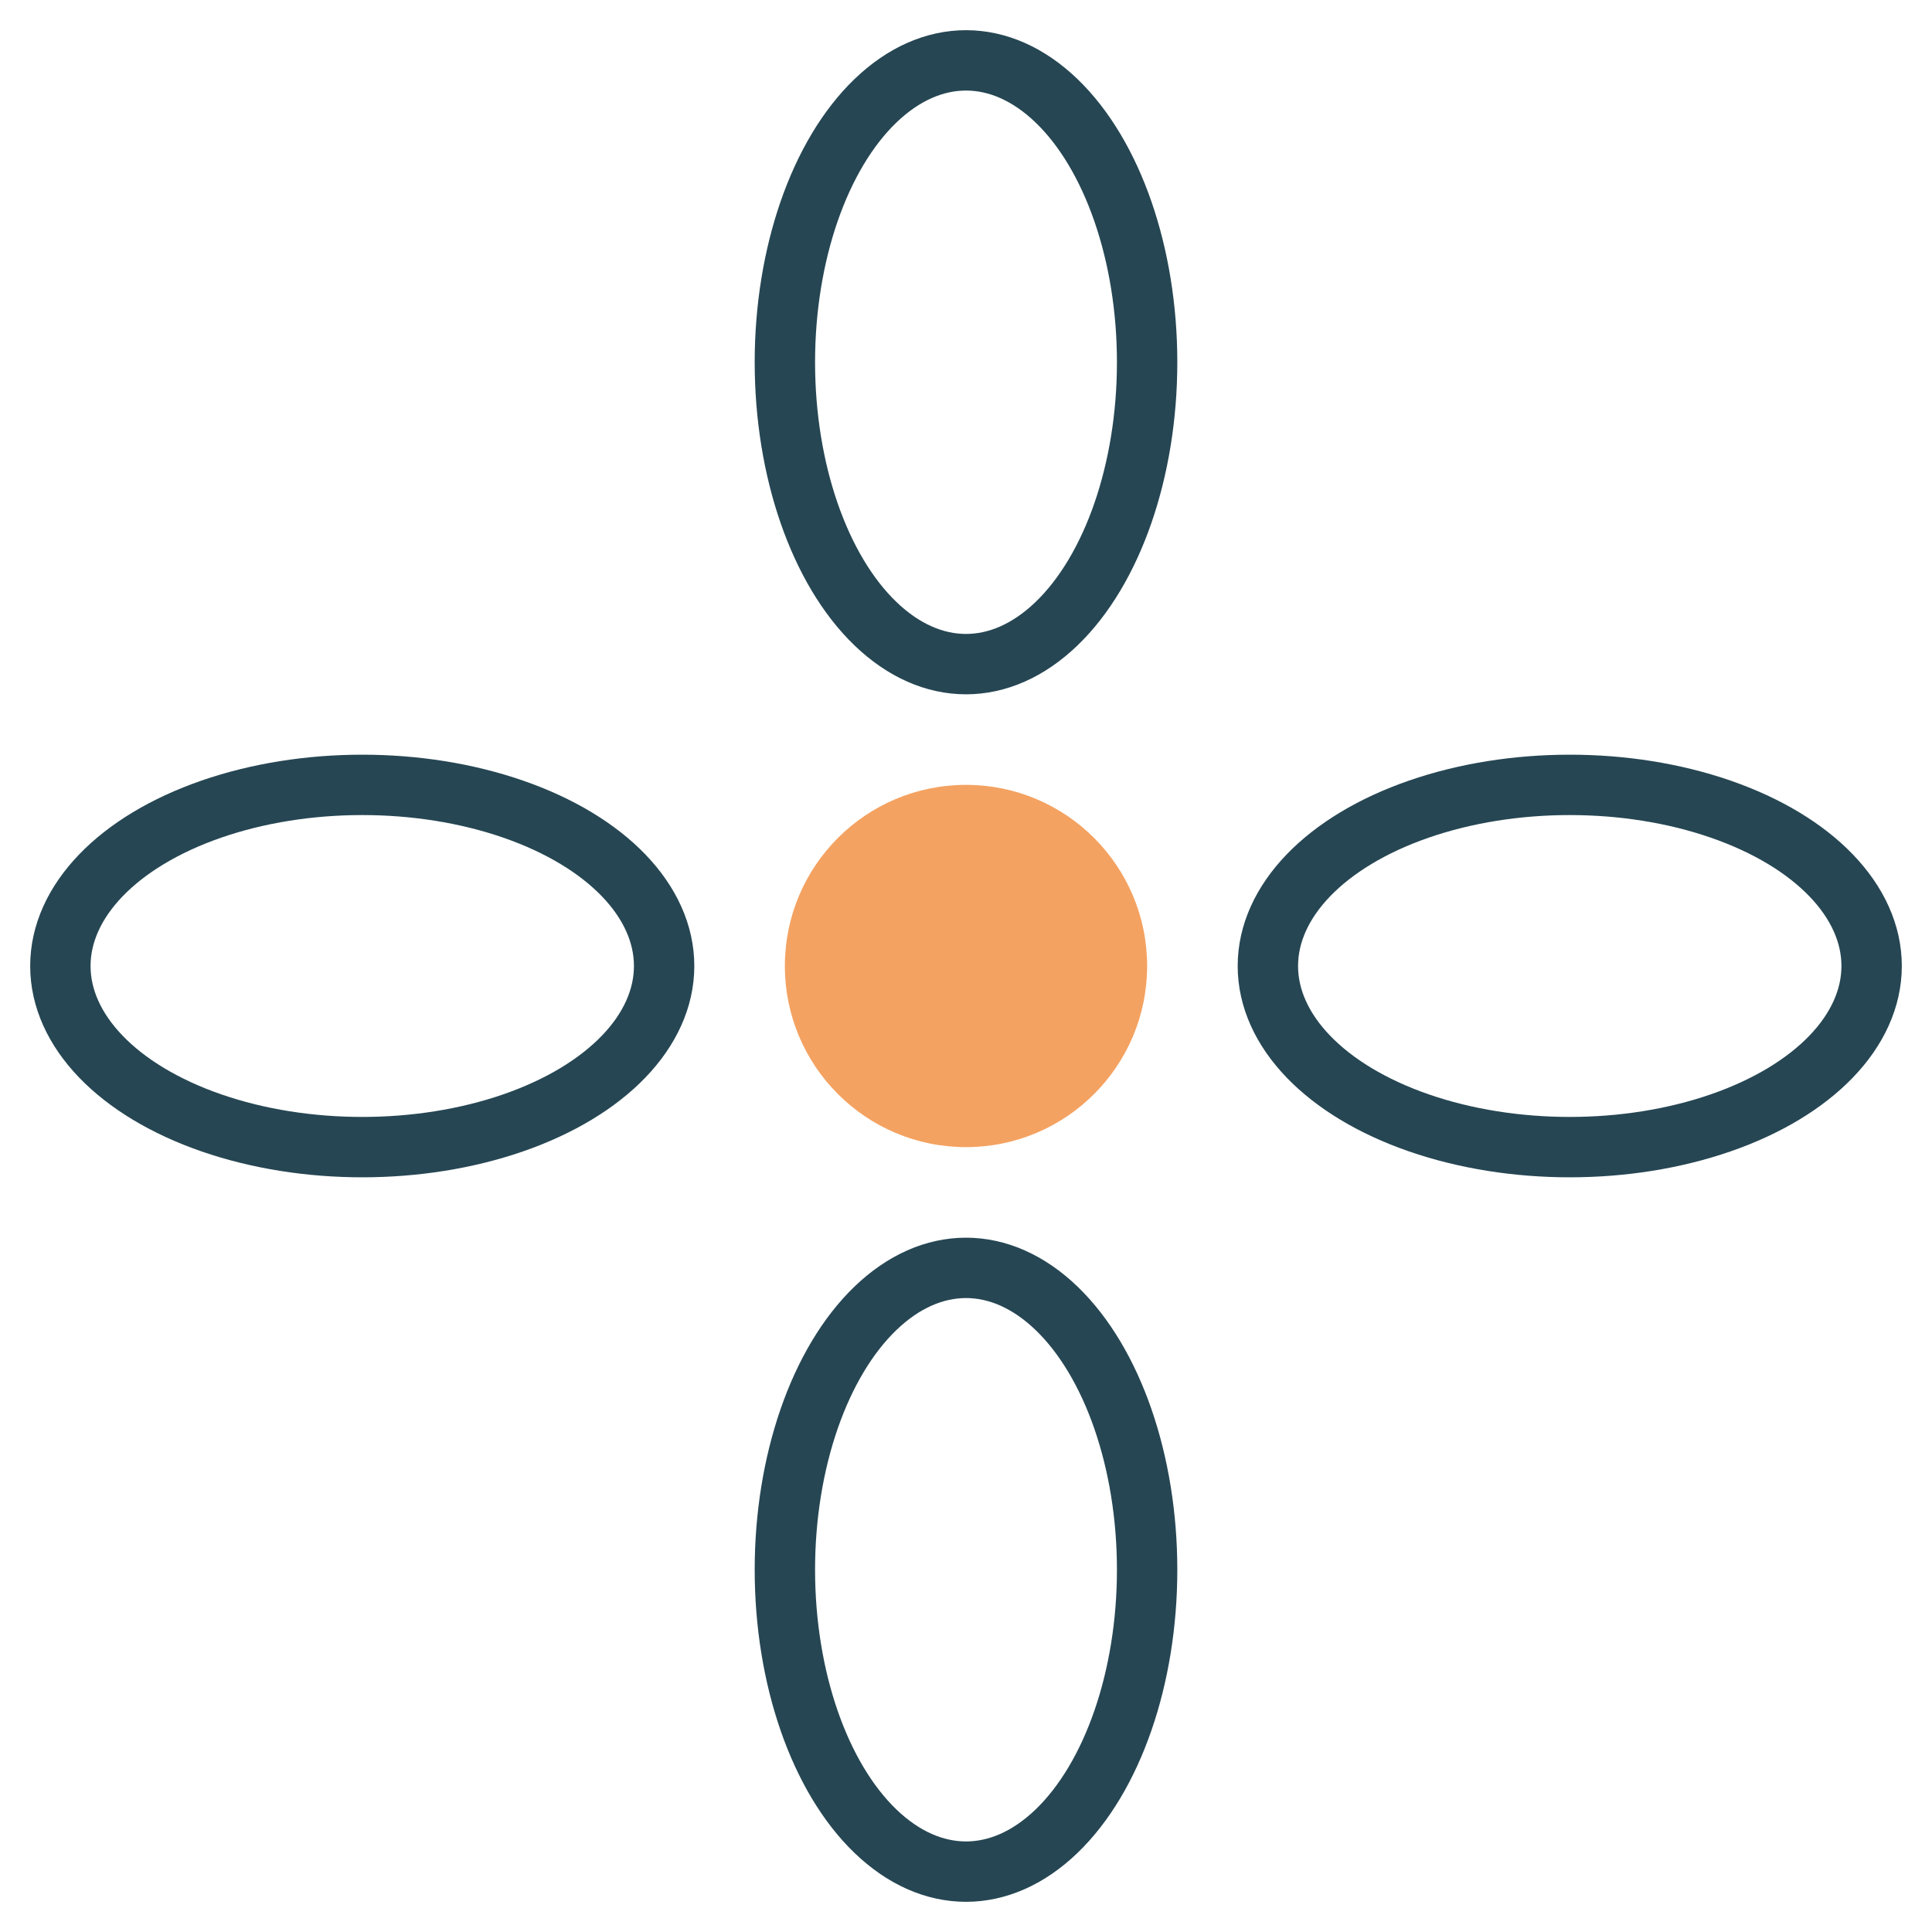 <?xml version="1.0" encoding="UTF-8"?>
<svg xmlns="http://www.w3.org/2000/svg" width="32" height="32" viewBox="0 0 32 32"><circle cx="16" cy="16" r="3" fill="#F4A261"/><g stroke="#264653"><ellipse cx="16" cy="6" rx="3" ry="5" fill="none"/><ellipse cx="16" cy="26" rx="3" ry="5" fill="none"/><ellipse cx="6" cy="16" rx="5" ry="3" fill="none"/><ellipse cx="26" cy="16" rx="5" ry="3" fill="none"/></g></svg>